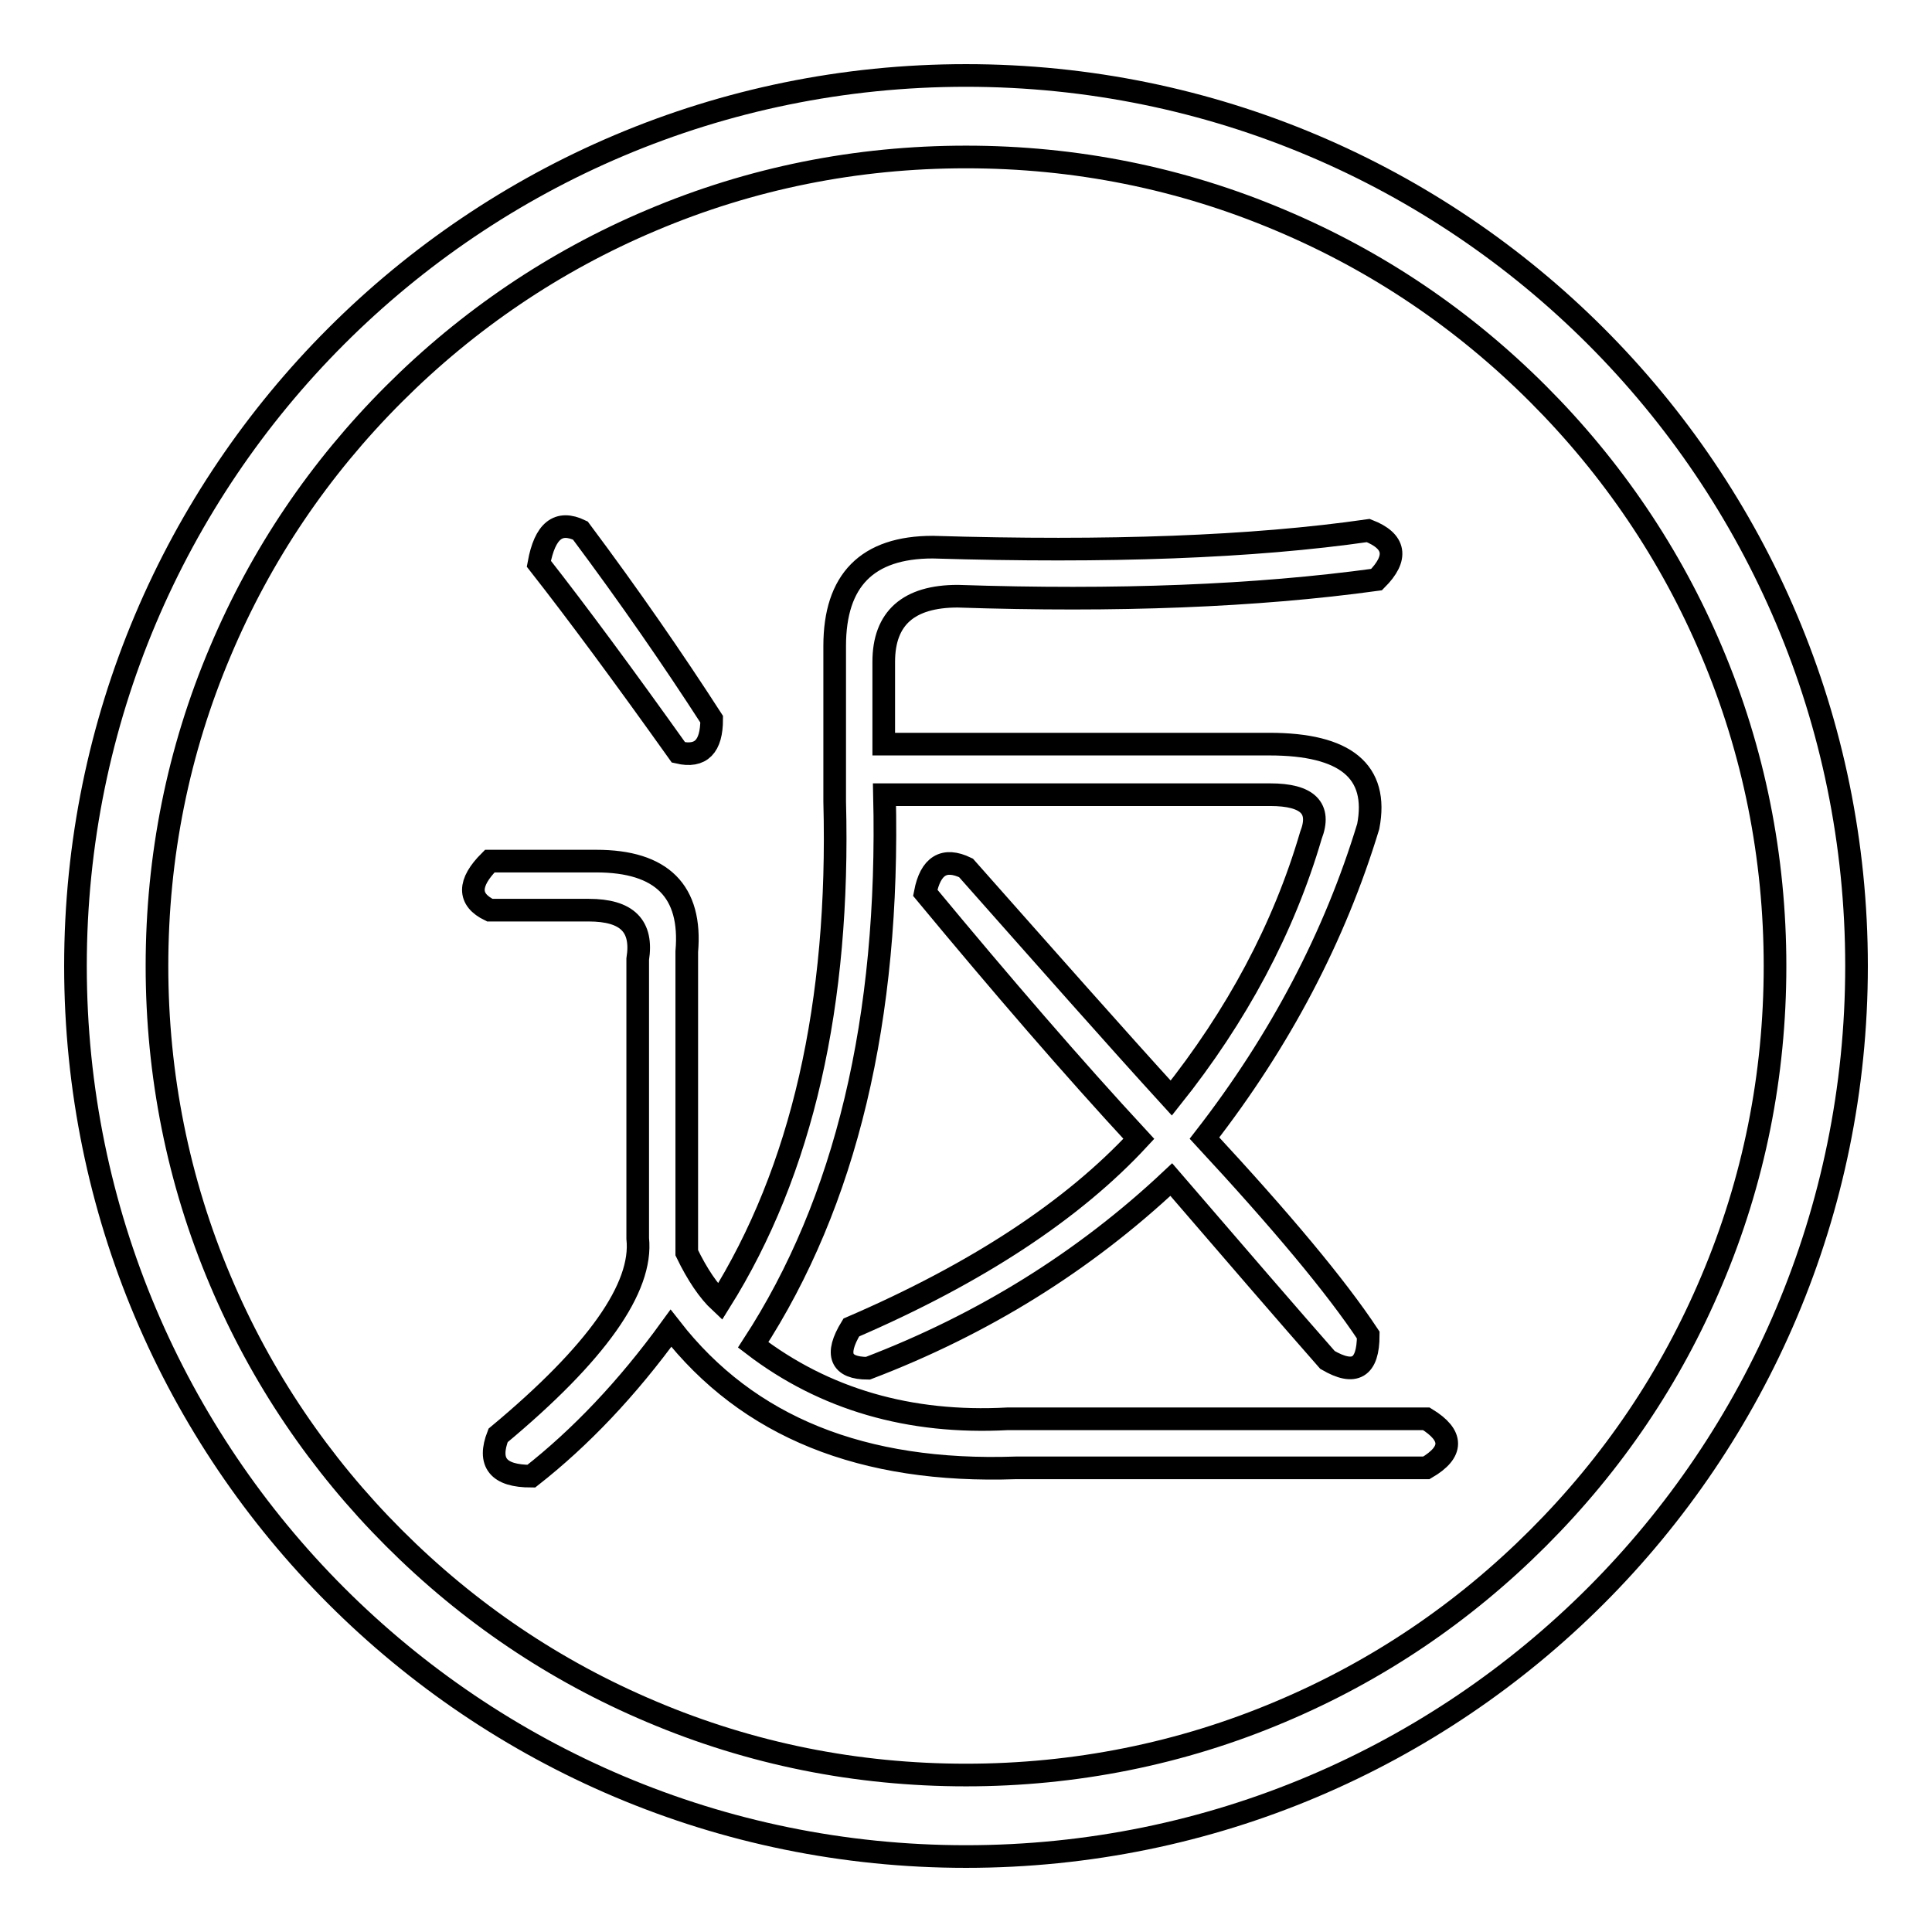 <?xml version="1.0" encoding="utf-8"?>
<!-- Svg Vector Icons : http://www.onlinewebfonts.com/icon -->
<!DOCTYPE svg PUBLIC "-//W3C//DTD SVG 1.1//EN" "http://www.w3.org/Graphics/SVG/1.1/DTD/svg11.dtd">
<svg version="1.1" xmlns="http://www.w3.org/2000/svg" xmlns:xlink="http://www.w3.org/1999/xlink" x="0px" y="0px" viewBox="0 0 256 256" enable-background="new 0 0 256 256" xml:space="preserve">
<g><g><path stroke-width="3" fill-opacity="0" stroke="#000000"  d="M128,20.8c14.5,0,28.5,2.8,41.7,8.4c12.8,5.4,24.2,13.1,34.1,23c9.8,9.8,17.6,21.3,23,34.1c5.6,13.2,8.4,27.3,8.4,41.7c0,14.5-2.8,28.5-8.4,41.7c-5.4,12.8-13.1,24.2-23,34.1s-21.3,17.6-34.1,23c-13.2,5.6-27.3,8.4-41.7,8.4c-14.5,0-28.5-2.8-41.7-8.4c-12.8-5.4-24.2-13.1-34.1-23c-9.8-9.8-17.6-21.3-23-34.1c-5.6-13.2-8.4-27.3-8.4-41.7c0-14.5,2.8-28.5,8.4-41.7c5.4-12.8,13.1-24.2,23-34.1c9.8-9.8,21.3-17.6,34.1-23C99.5,23.6,113.5,20.8,128,20.8 M128,10C62.8,10,10,62.8,10,128c0,65.2,52.8,118,118,118c65.2,0,118-52.8,118-118C246,62.8,193.2,10,128,10L128,10z"/><path stroke-width="3" fill-opacity="0" stroke="#000000"  d="M123.6,72.5c23.2,0.7,42.4,0,57.7-2.2c3.6,1.4,4,3.6,1.1,6.5c-16,2.2-34.5,2.9-55.5,2.2c-6.5,0-9.8,2.9-9.8,8.7v10.9h51.1c10.1,0,14.5,3.6,13.1,10.9c-4.4,14.5-11.6,28.3-21.7,41.3c10.1,10.9,17.4,19.6,21.7,26.1c0,4.4-1.8,5.4-5.4,3.3c-5.1-5.8-12-13.8-20.7-23.9c-11.6,10.9-25,19.2-40.2,25c-3.6,0-4.4-1.8-2.2-5.4c16.7-7.2,29.4-15.6,38.1-25c-8.7-9.4-18.1-20.3-28.3-32.6c0.7-3.6,2.5-4.7,5.4-3.3c10.9,12.3,19.9,22.5,27.2,30.5c8.7-10.9,14.9-22.5,18.5-34.8c1.4-3.6-0.4-5.4-5.4-5.4h-51.1c0.7,29.7-5.1,54-17.4,72.9c9.4,7.2,20.7,10.5,33.7,9.8h55.5c3.6,2.2,3.6,4.4,0,6.5h-54.4c-20.3,0.7-35.5-5.4-45.7-18.5c-5.8,8-12,14.5-18.5,19.6c-4.4,0-5.8-1.8-4.4-5.4c13.1-10.9,19.2-19.6,18.5-26.1v-37c0.7-4.4-1.4-6.5-6.5-6.5H64.9c-2.9-1.4-2.9-3.6,0-6.5H79c8.7,0,12.7,4,12,12V166c1.4,2.9,2.9,5.1,4.4,6.5c10.9-17.4,15.9-39.5,15.2-66.3V85.6C110.6,76.9,114.9,72.5,123.6,72.5z M76.9,70.3c6.5,8.7,12.3,17.1,17.4,25c0,3.6-1.4,5.1-4.4,4.4c-7.2-10.1-13.4-18.5-18.5-25C72.2,70.3,74,68.9,76.9,70.3z"/></g></g>
</svg>